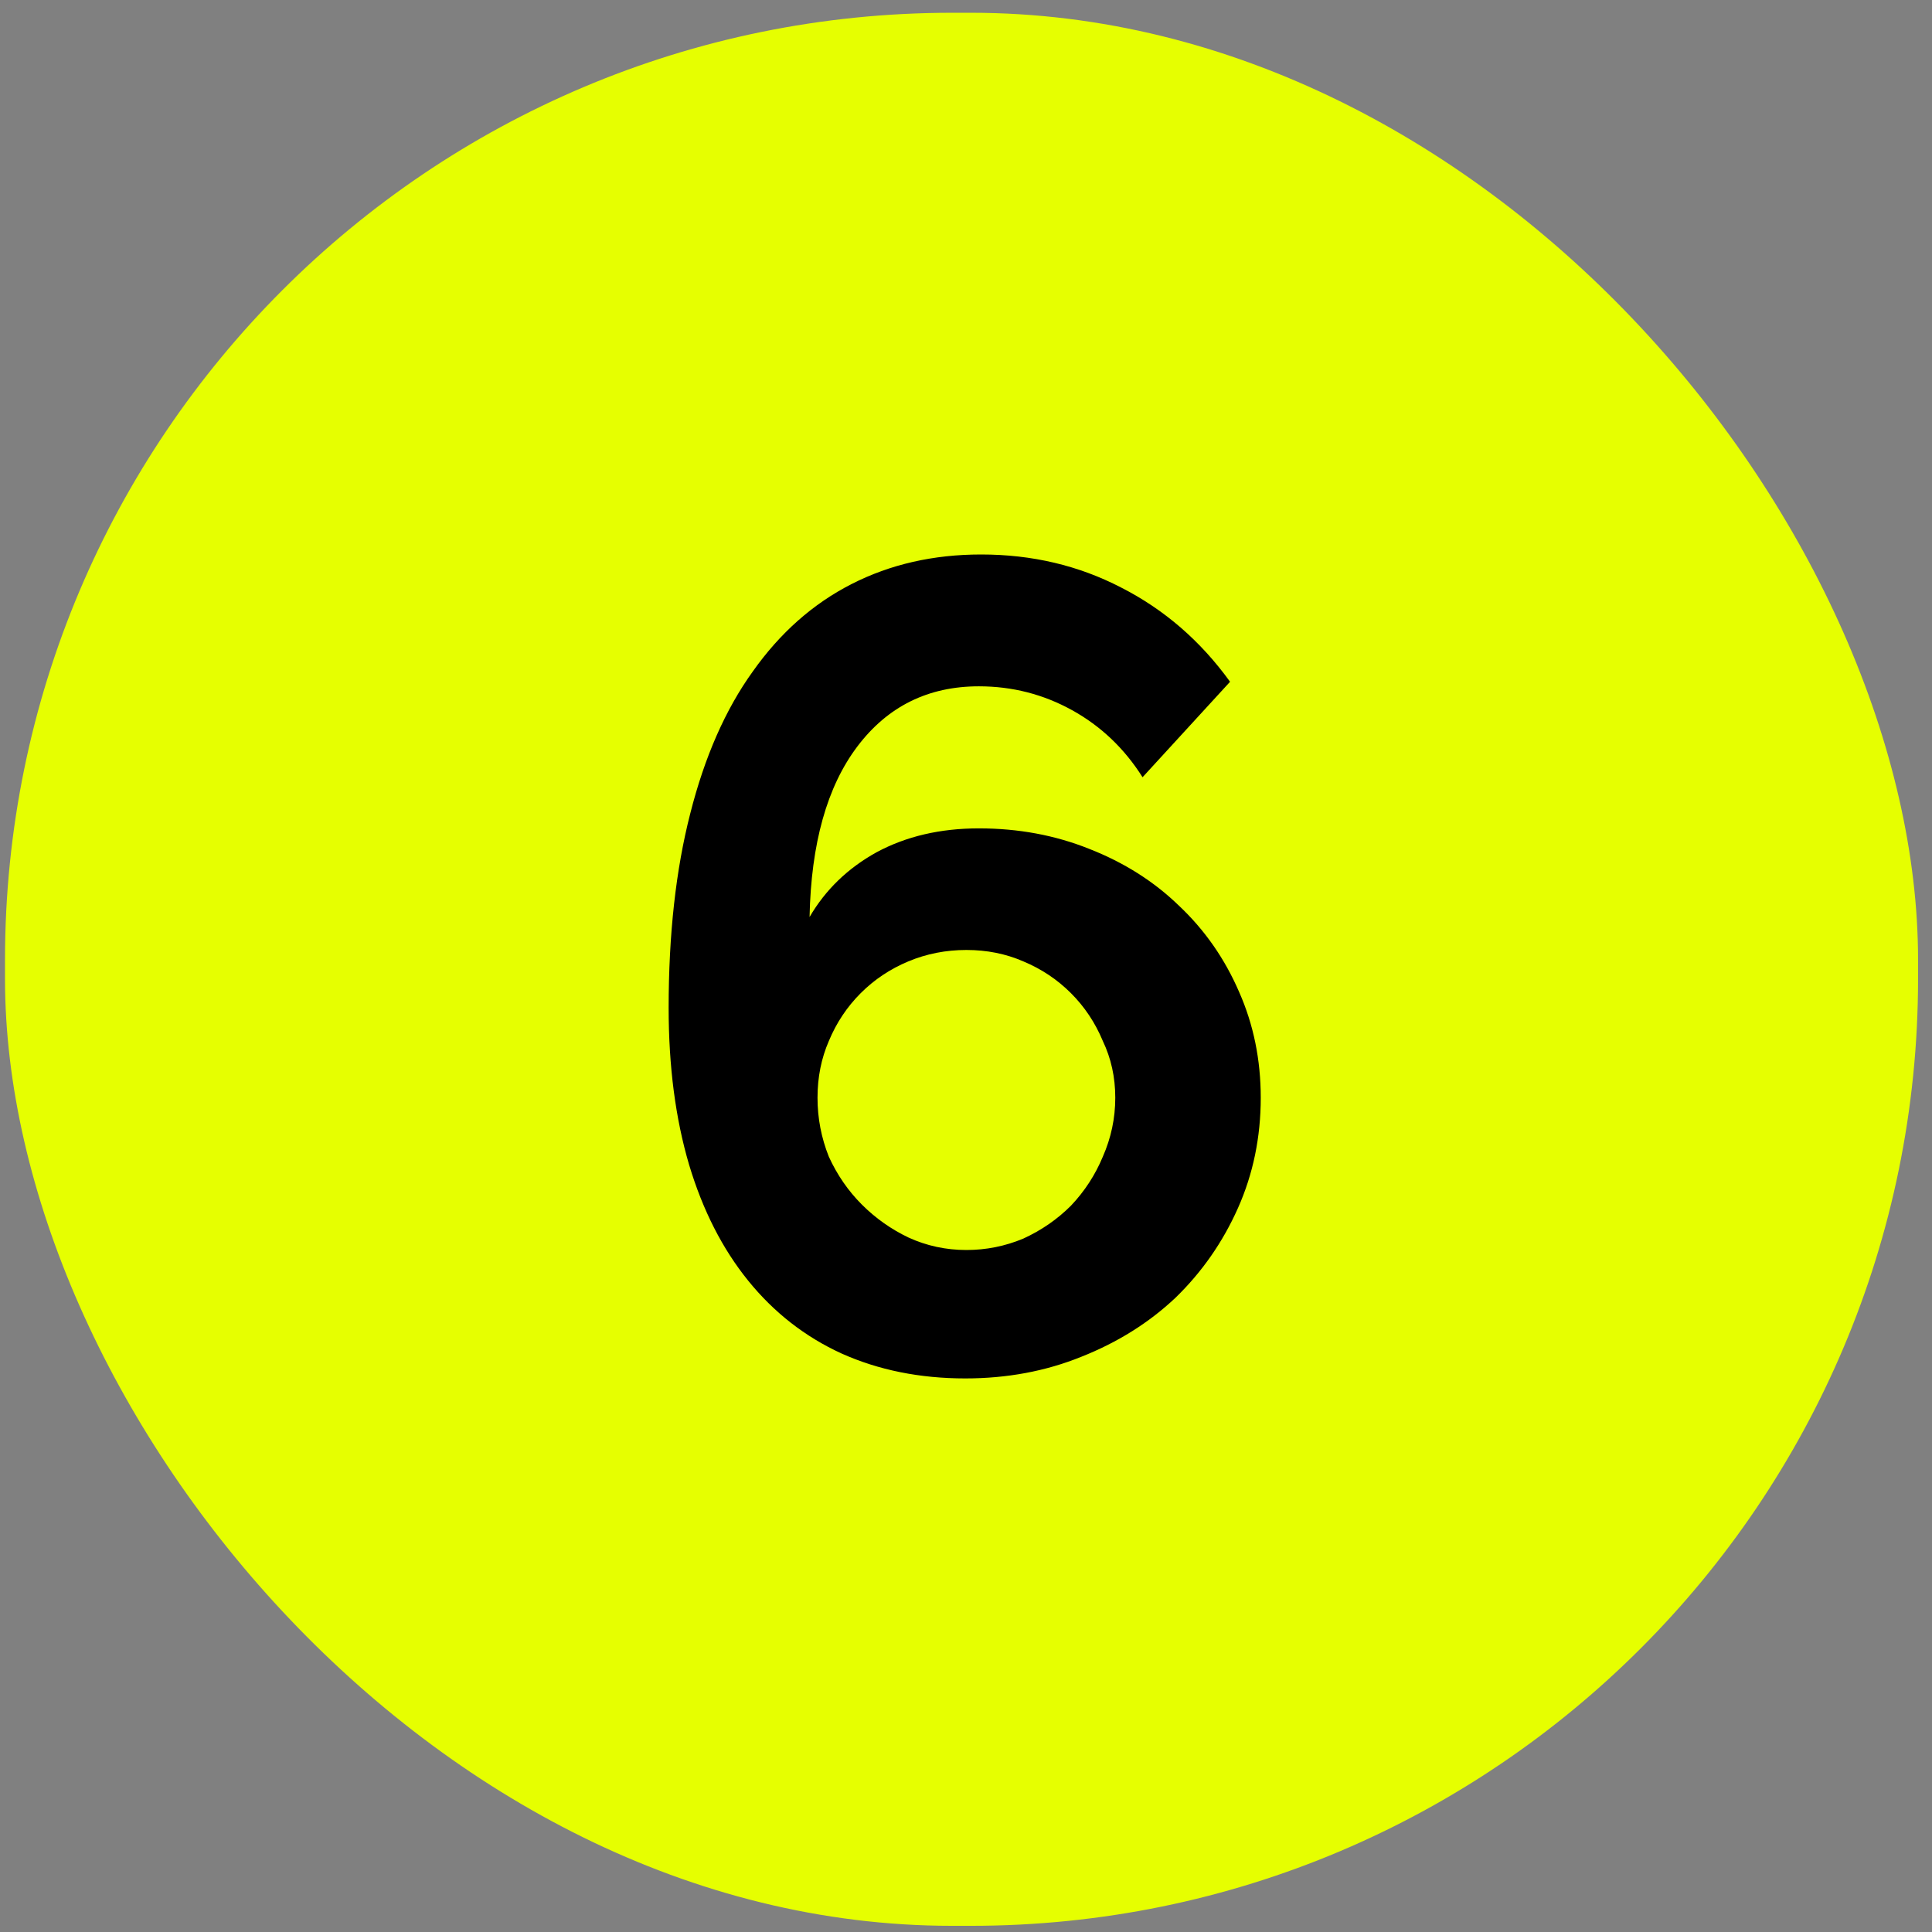 <svg width="102" height="102" viewBox="0 0 102 102" fill="none" xmlns="http://www.w3.org/2000/svg">
<rect x="0" y="0" width="102" height="102" fill="#808080" stroke="none"/>
<rect x="0.264" y="0.674" width="101" height="101" rx="50" fill="#E6FF00"/>
<path d="M66.561 57.954C66.561 60.034 66.161 61.974 65.361 63.774C64.561 65.574 63.461 67.154 62.061 68.514C60.661 69.834 59.001 70.874 57.081 71.634C55.201 72.394 53.161 72.774 50.961 72.774C48.561 72.774 46.381 72.334 44.421 71.454C42.501 70.574 40.861 69.294 39.501 67.614C38.141 65.934 37.101 63.894 36.381 61.494C35.661 59.054 35.301 56.294 35.301 53.214C35.301 49.334 35.681 45.914 36.441 42.954C37.201 39.954 38.301 37.454 39.741 35.454C41.181 33.414 42.921 31.874 44.961 30.834C47.001 29.794 49.281 29.274 51.801 29.274C54.481 29.274 56.941 29.854 59.181 31.014C61.461 32.174 63.381 33.834 64.941 35.994L60.321 41.034C59.361 39.514 58.121 38.334 56.601 37.494C55.081 36.654 53.441 36.234 51.681 36.234C49.001 36.234 46.861 37.294 45.261 39.414C43.661 41.534 42.821 44.534 42.741 48.414C43.581 46.974 44.761 45.834 46.281 44.994C47.841 44.154 49.641 43.734 51.681 43.734C53.761 43.734 55.701 44.094 57.501 44.814C59.341 45.534 60.921 46.534 62.241 47.814C63.601 49.094 64.661 50.614 65.421 52.374C66.181 54.094 66.561 55.954 66.561 57.954ZM51.021 65.994C52.061 65.994 53.061 65.794 54.021 65.394C54.981 64.954 55.821 64.374 56.541 63.654C57.261 62.894 57.821 62.034 58.221 61.074C58.661 60.074 58.881 59.034 58.881 57.954C58.881 56.874 58.661 55.874 58.221 54.954C57.821 53.994 57.261 53.154 56.541 52.434C55.821 51.714 54.981 51.154 54.021 50.754C53.101 50.354 52.101 50.154 51.021 50.154C49.941 50.154 48.921 50.354 47.961 50.754C47.001 51.154 46.161 51.714 45.441 52.434C44.721 53.154 44.161 53.994 43.761 54.954C43.361 55.874 43.161 56.874 43.161 57.954C43.161 59.034 43.361 60.074 43.761 61.074C44.201 62.034 44.781 62.874 45.501 63.594C46.221 64.314 47.041 64.894 47.961 65.334C48.921 65.774 49.941 65.994 51.021 65.994Z" fill="black"/>
</svg>
